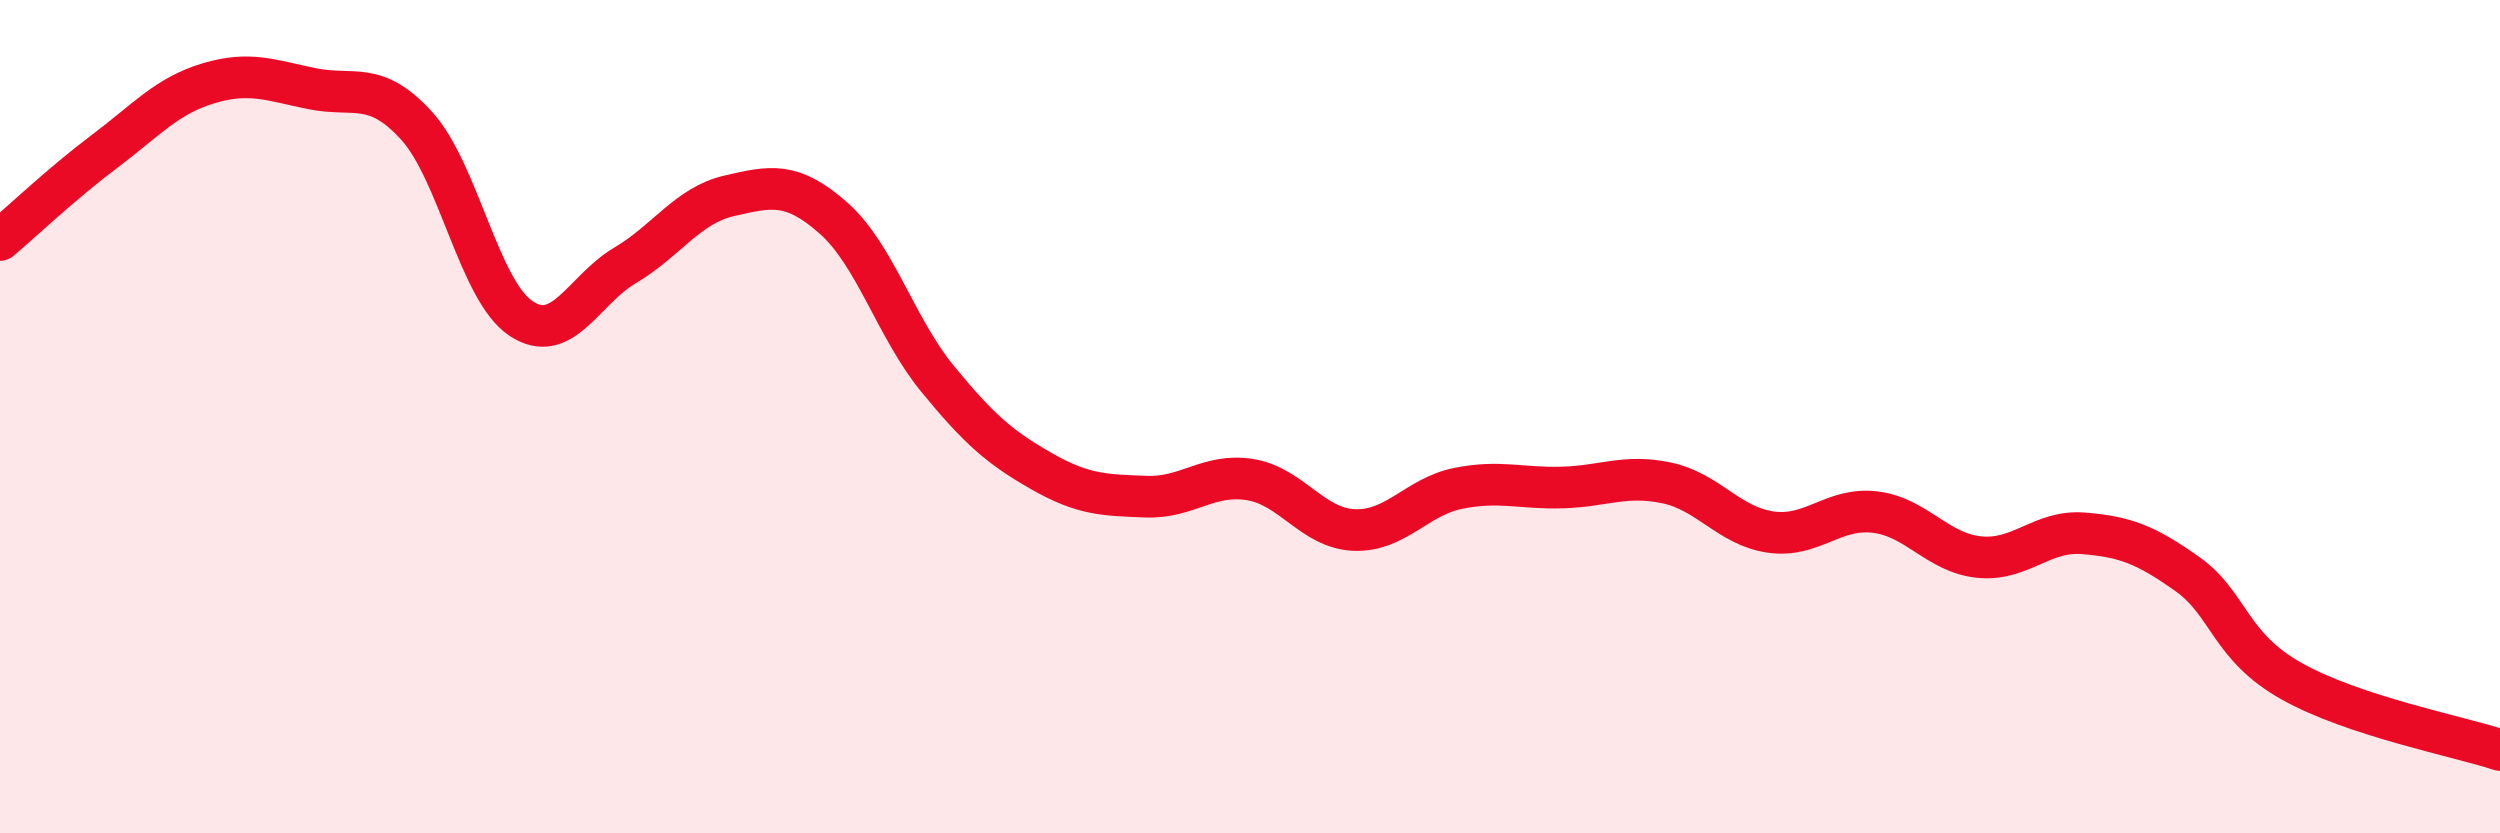 
    <svg width="60" height="20" viewBox="0 0 60 20" xmlns="http://www.w3.org/2000/svg">
      <path
        d="M 0,5.76 C 0.5,5.34 1.5,4.39 2.5,3.64 C 3.5,2.89 4,2.3 5,2 C 6,1.7 6.5,1.93 7.5,2.13 C 8.5,2.33 9,1.92 10,3.02 C 11,4.12 11.5,6.97 12.5,7.64 C 13.5,8.31 14,6.96 15,6.37 C 16,5.78 16.5,4.93 17.5,4.7 C 18.5,4.47 19,4.35 20,5.23 C 21,6.11 21.5,7.87 22.5,9.09 C 23.5,10.31 24,10.74 25,11.31 C 26,11.88 26.5,11.88 27.5,11.92 C 28.5,11.96 29,11.35 30,11.51 C 31,11.67 31.5,12.68 32.5,12.72 C 33.5,12.76 34,11.92 35,11.72 C 36,11.52 36.5,11.73 37.5,11.7 C 38.5,11.67 39,11.38 40,11.59 C 41,11.8 41.5,12.63 42.5,12.77 C 43.5,12.91 44,12.17 45,12.29 C 46,12.41 46.5,13.27 47.5,13.37 C 48.5,13.47 49,12.72 50,12.8 C 51,12.88 51.5,13.07 52.5,13.78 C 53.5,14.49 53.5,15.51 55,16.35 C 56.5,17.19 59,17.67 60,18L60 20L0 20Z"
        fill="#EB0A25"
        opacity="0.1"
        stroke-linecap="round"
        stroke-linejoin="round"
      />
      <path
        d="M 0,5.76 C 0.5,5.34 1.5,4.39 2.5,3.64 C 3.5,2.89 4,2.3 5,2 C 6,1.7 6.5,1.93 7.5,2.13 C 8.5,2.33 9,1.92 10,3.02 C 11,4.12 11.5,6.97 12.5,7.64 C 13.5,8.31 14,6.96 15,6.37 C 16,5.78 16.5,4.93 17.5,4.7 C 18.5,4.47 19,4.35 20,5.23 C 21,6.11 21.5,7.87 22.5,9.09 C 23.5,10.31 24,10.74 25,11.31 C 26,11.88 26.5,11.88 27.5,11.92 C 28.5,11.96 29,11.35 30,11.51 C 31,11.67 31.5,12.68 32.5,12.72 C 33.5,12.76 34,11.92 35,11.72 C 36,11.52 36.5,11.73 37.5,11.7 C 38.5,11.67 39,11.38 40,11.59 C 41,11.8 41.5,12.63 42.5,12.77 C 43.5,12.91 44,12.17 45,12.29 C 46,12.41 46.5,13.27 47.5,13.37 C 48.5,13.47 49,12.72 50,12.8 C 51,12.88 51.5,13.07 52.5,13.78 C 53.5,14.49 53.5,15.51 55,16.35 C 56.5,17.19 59,17.67 60,18"
        stroke="#EB0A25"
        stroke-width="1"
        fill="none"
        stroke-linecap="round"
        stroke-linejoin="round"
      />
    </svg>
  
